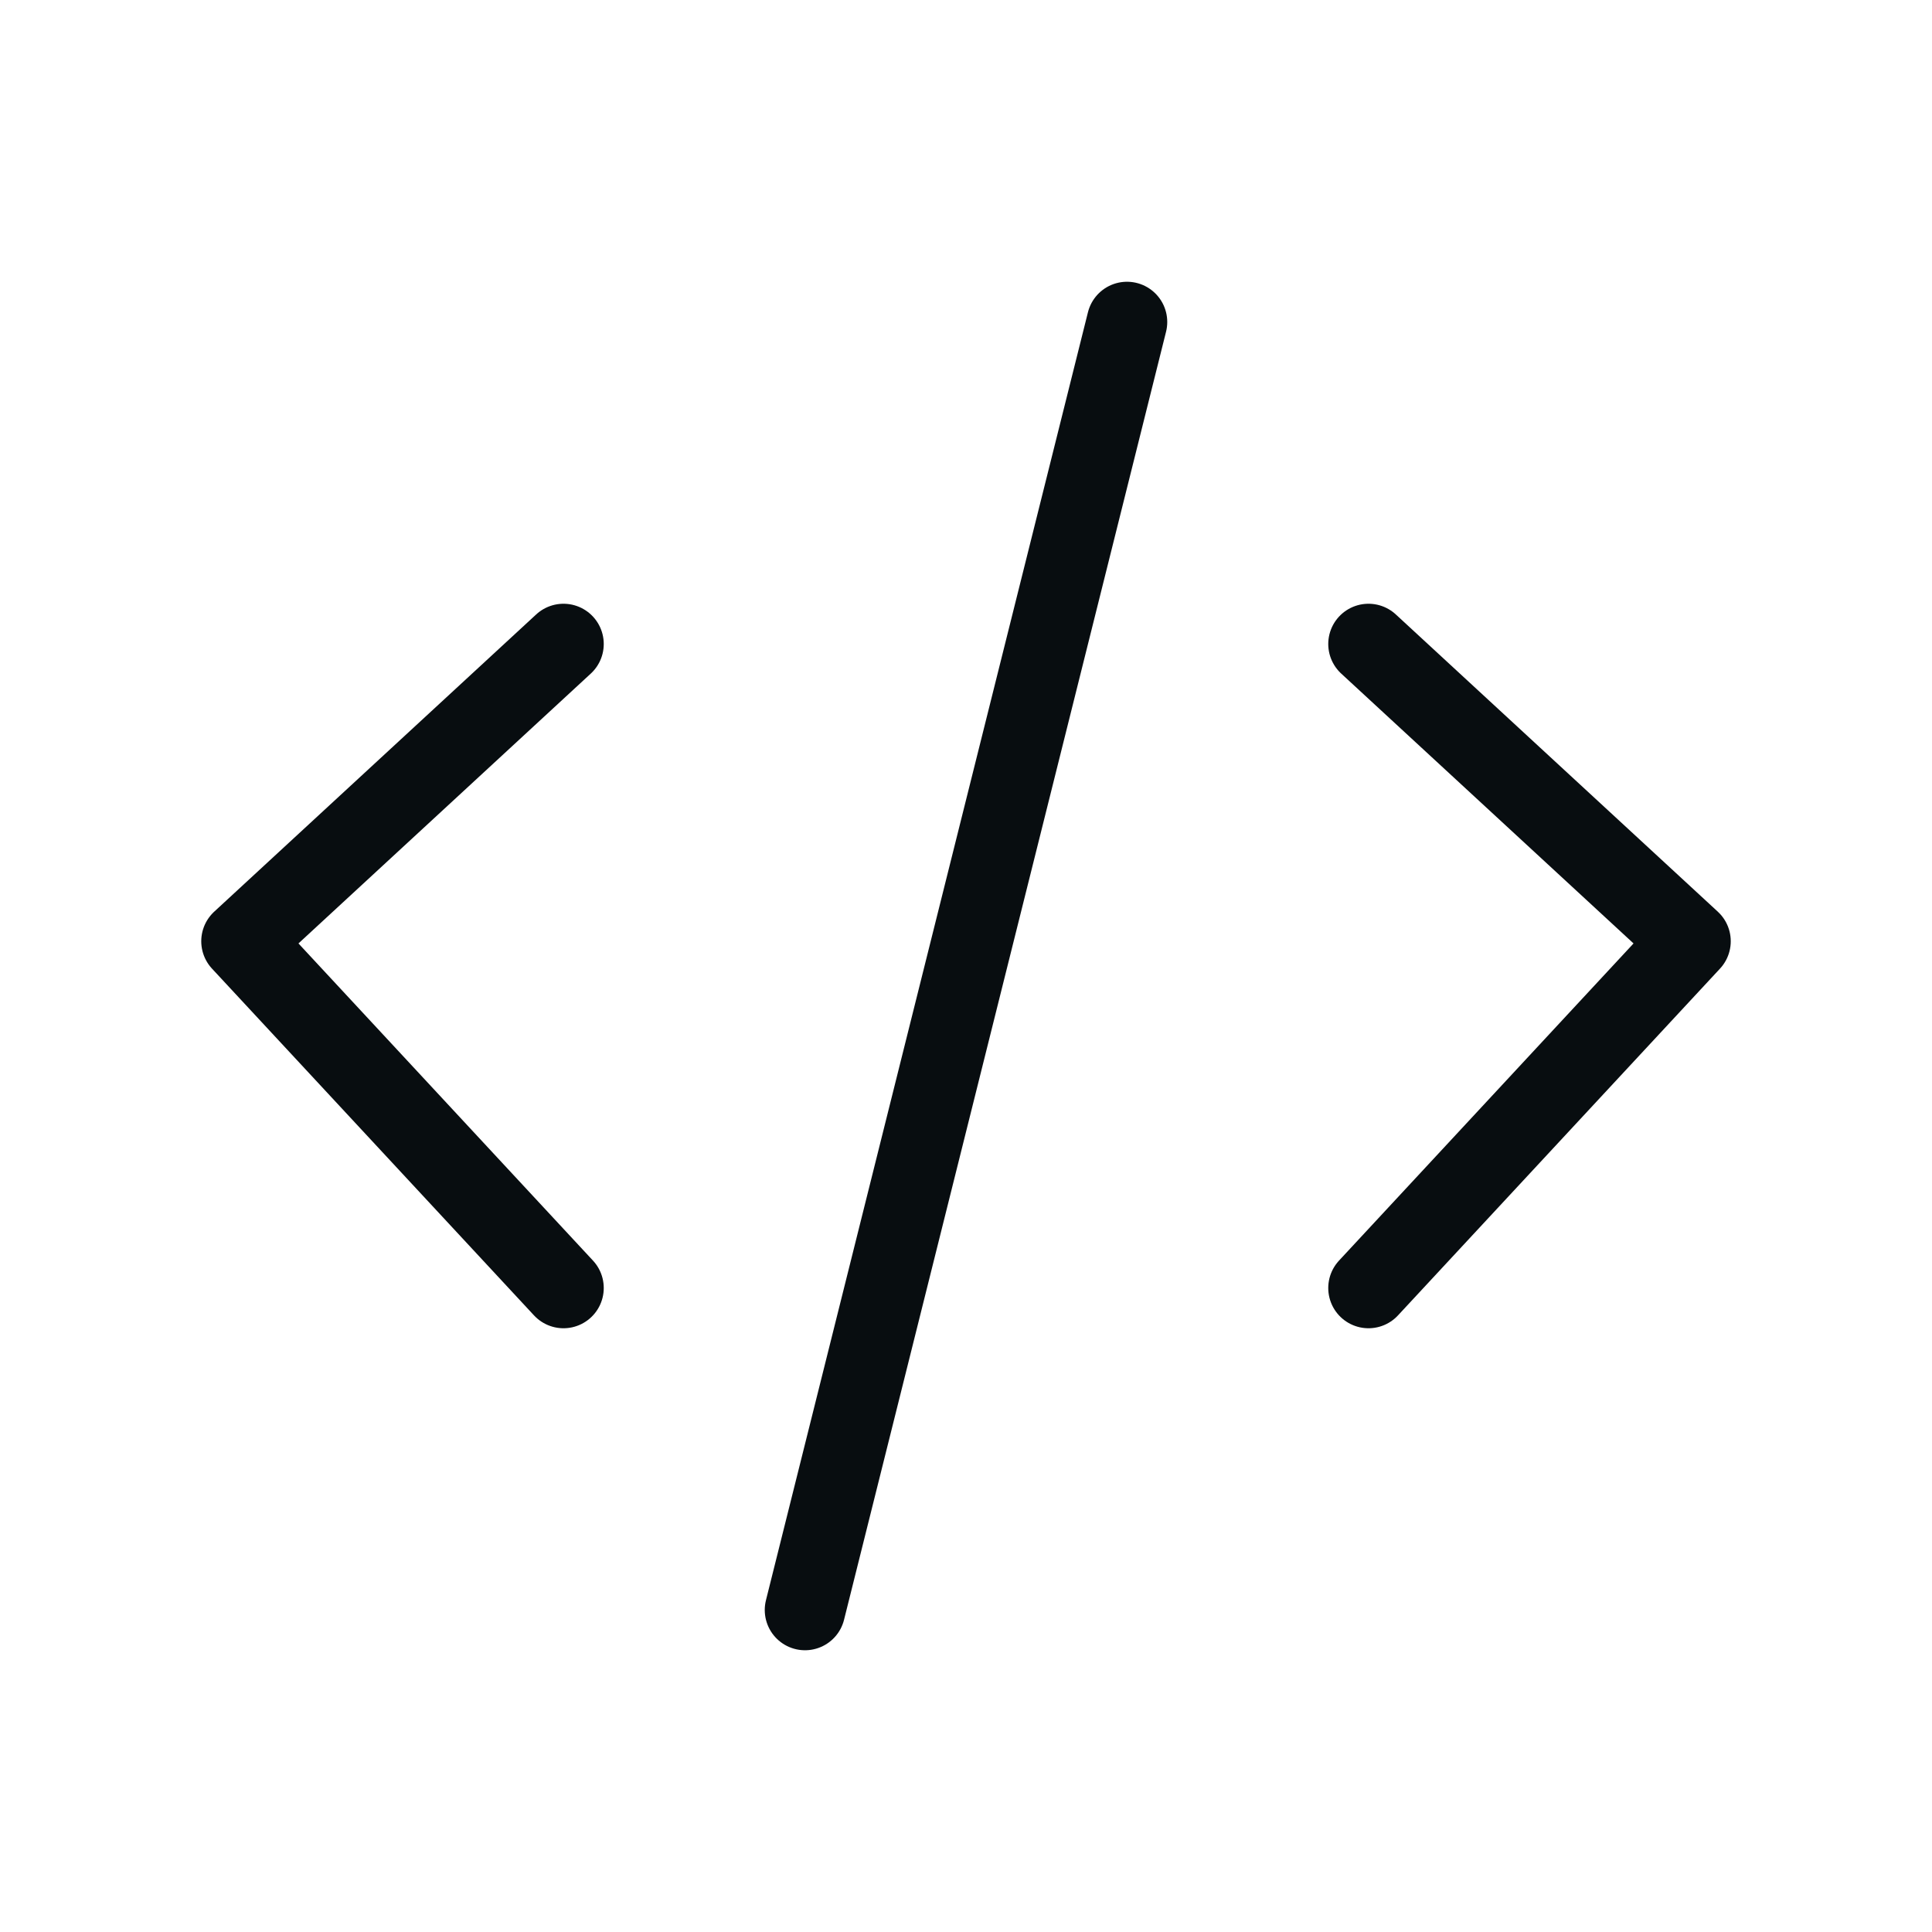<svg width="48" height="48" viewBox="0 0 48 48" fill="none" xmlns="http://www.w3.org/2000/svg">
<path d="M14 16L6 23.385L14 32M34 16L42 23.385L34 32M28 8L20 40" stroke="#080D10" stroke-width="2" stroke-linecap="round" stroke-linejoin="round"/>
</svg>
